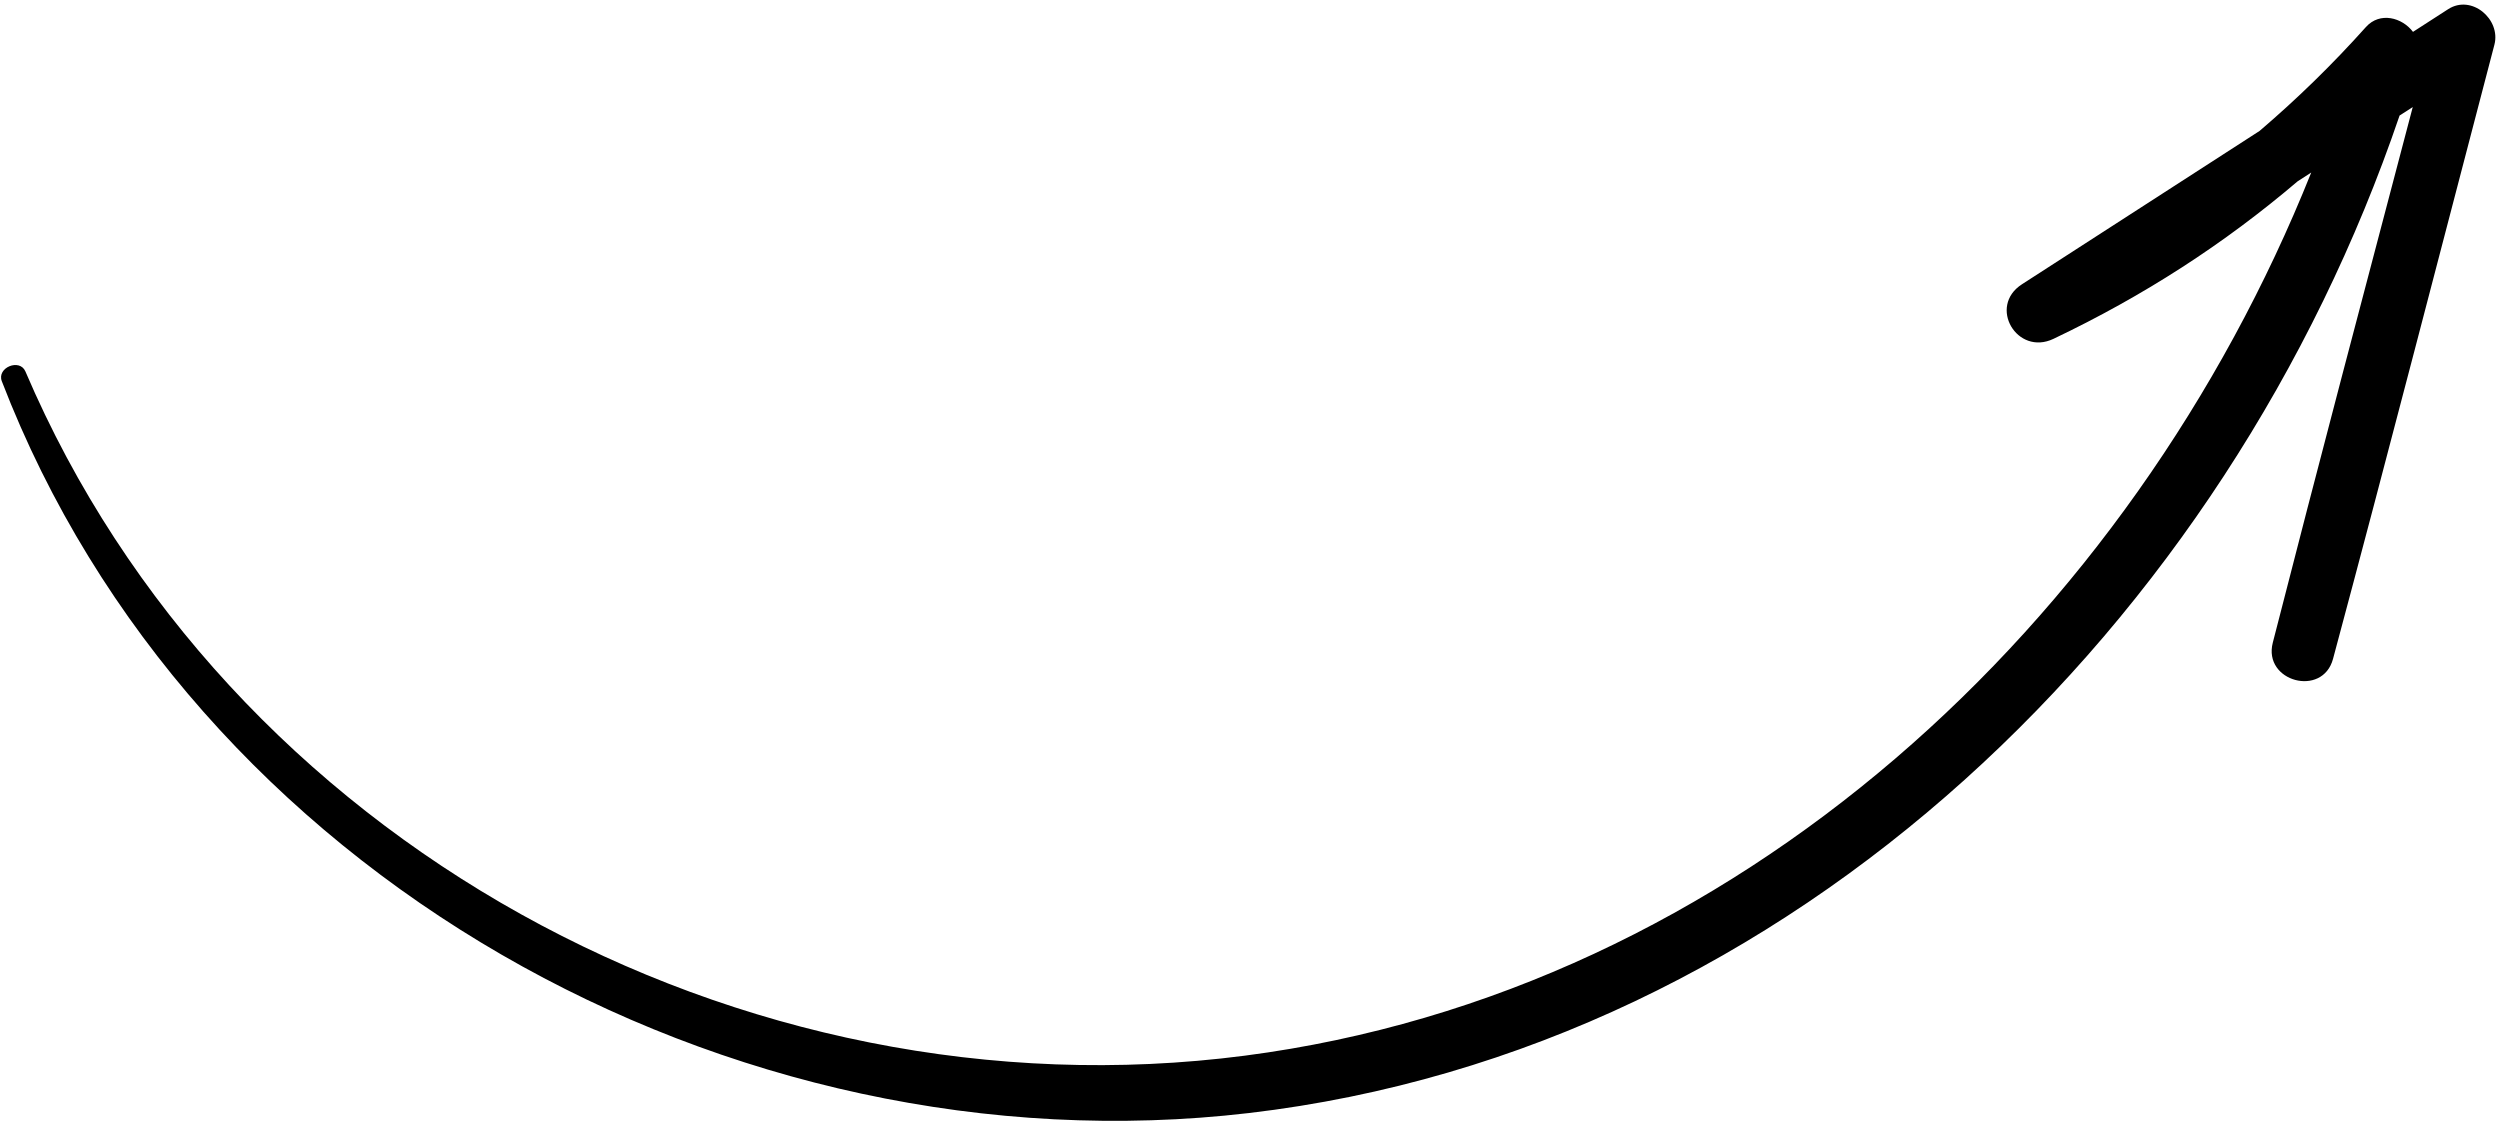 <svg xmlns="http://www.w3.org/2000/svg" width="71" height="32" viewBox="0 0 71 32" fill="none"><path d="M35.473 31.61C50.974 29.79 63.263 17.645 68.148 3.281C68.273 3.201 68.397 3.121 68.522 3.041C67.188 8.109 65.846 13.175 64.547 18.253C64.264 19.357 65.962 19.815 66.258 18.712C67.816 12.906 69.317 7.084 70.841 1.27C71.03 0.548 70.194 -0.17 69.527 0.261C69.194 0.475 68.862 0.691 68.529 0.905C68.222 0.498 67.59 0.324 67.192 0.768C66.232 1.841 65.226 2.818 64.171 3.719C61.922 5.17 59.672 6.62 57.424 8.073C56.446 8.703 57.284 10.117 58.319 9.623C60.885 8.401 63.167 6.925 65.252 5.15C65.381 5.067 65.51 4.983 65.639 4.9C60.537 17.665 49.331 28.163 35.353 29.981C21.011 31.846 6.415 23.879 0.721 10.548C0.559 10.171 -0.098 10.44 0.052 10.828C5.434 24.809 20.706 33.343 35.473 31.61Z" fill="black"></path></svg>